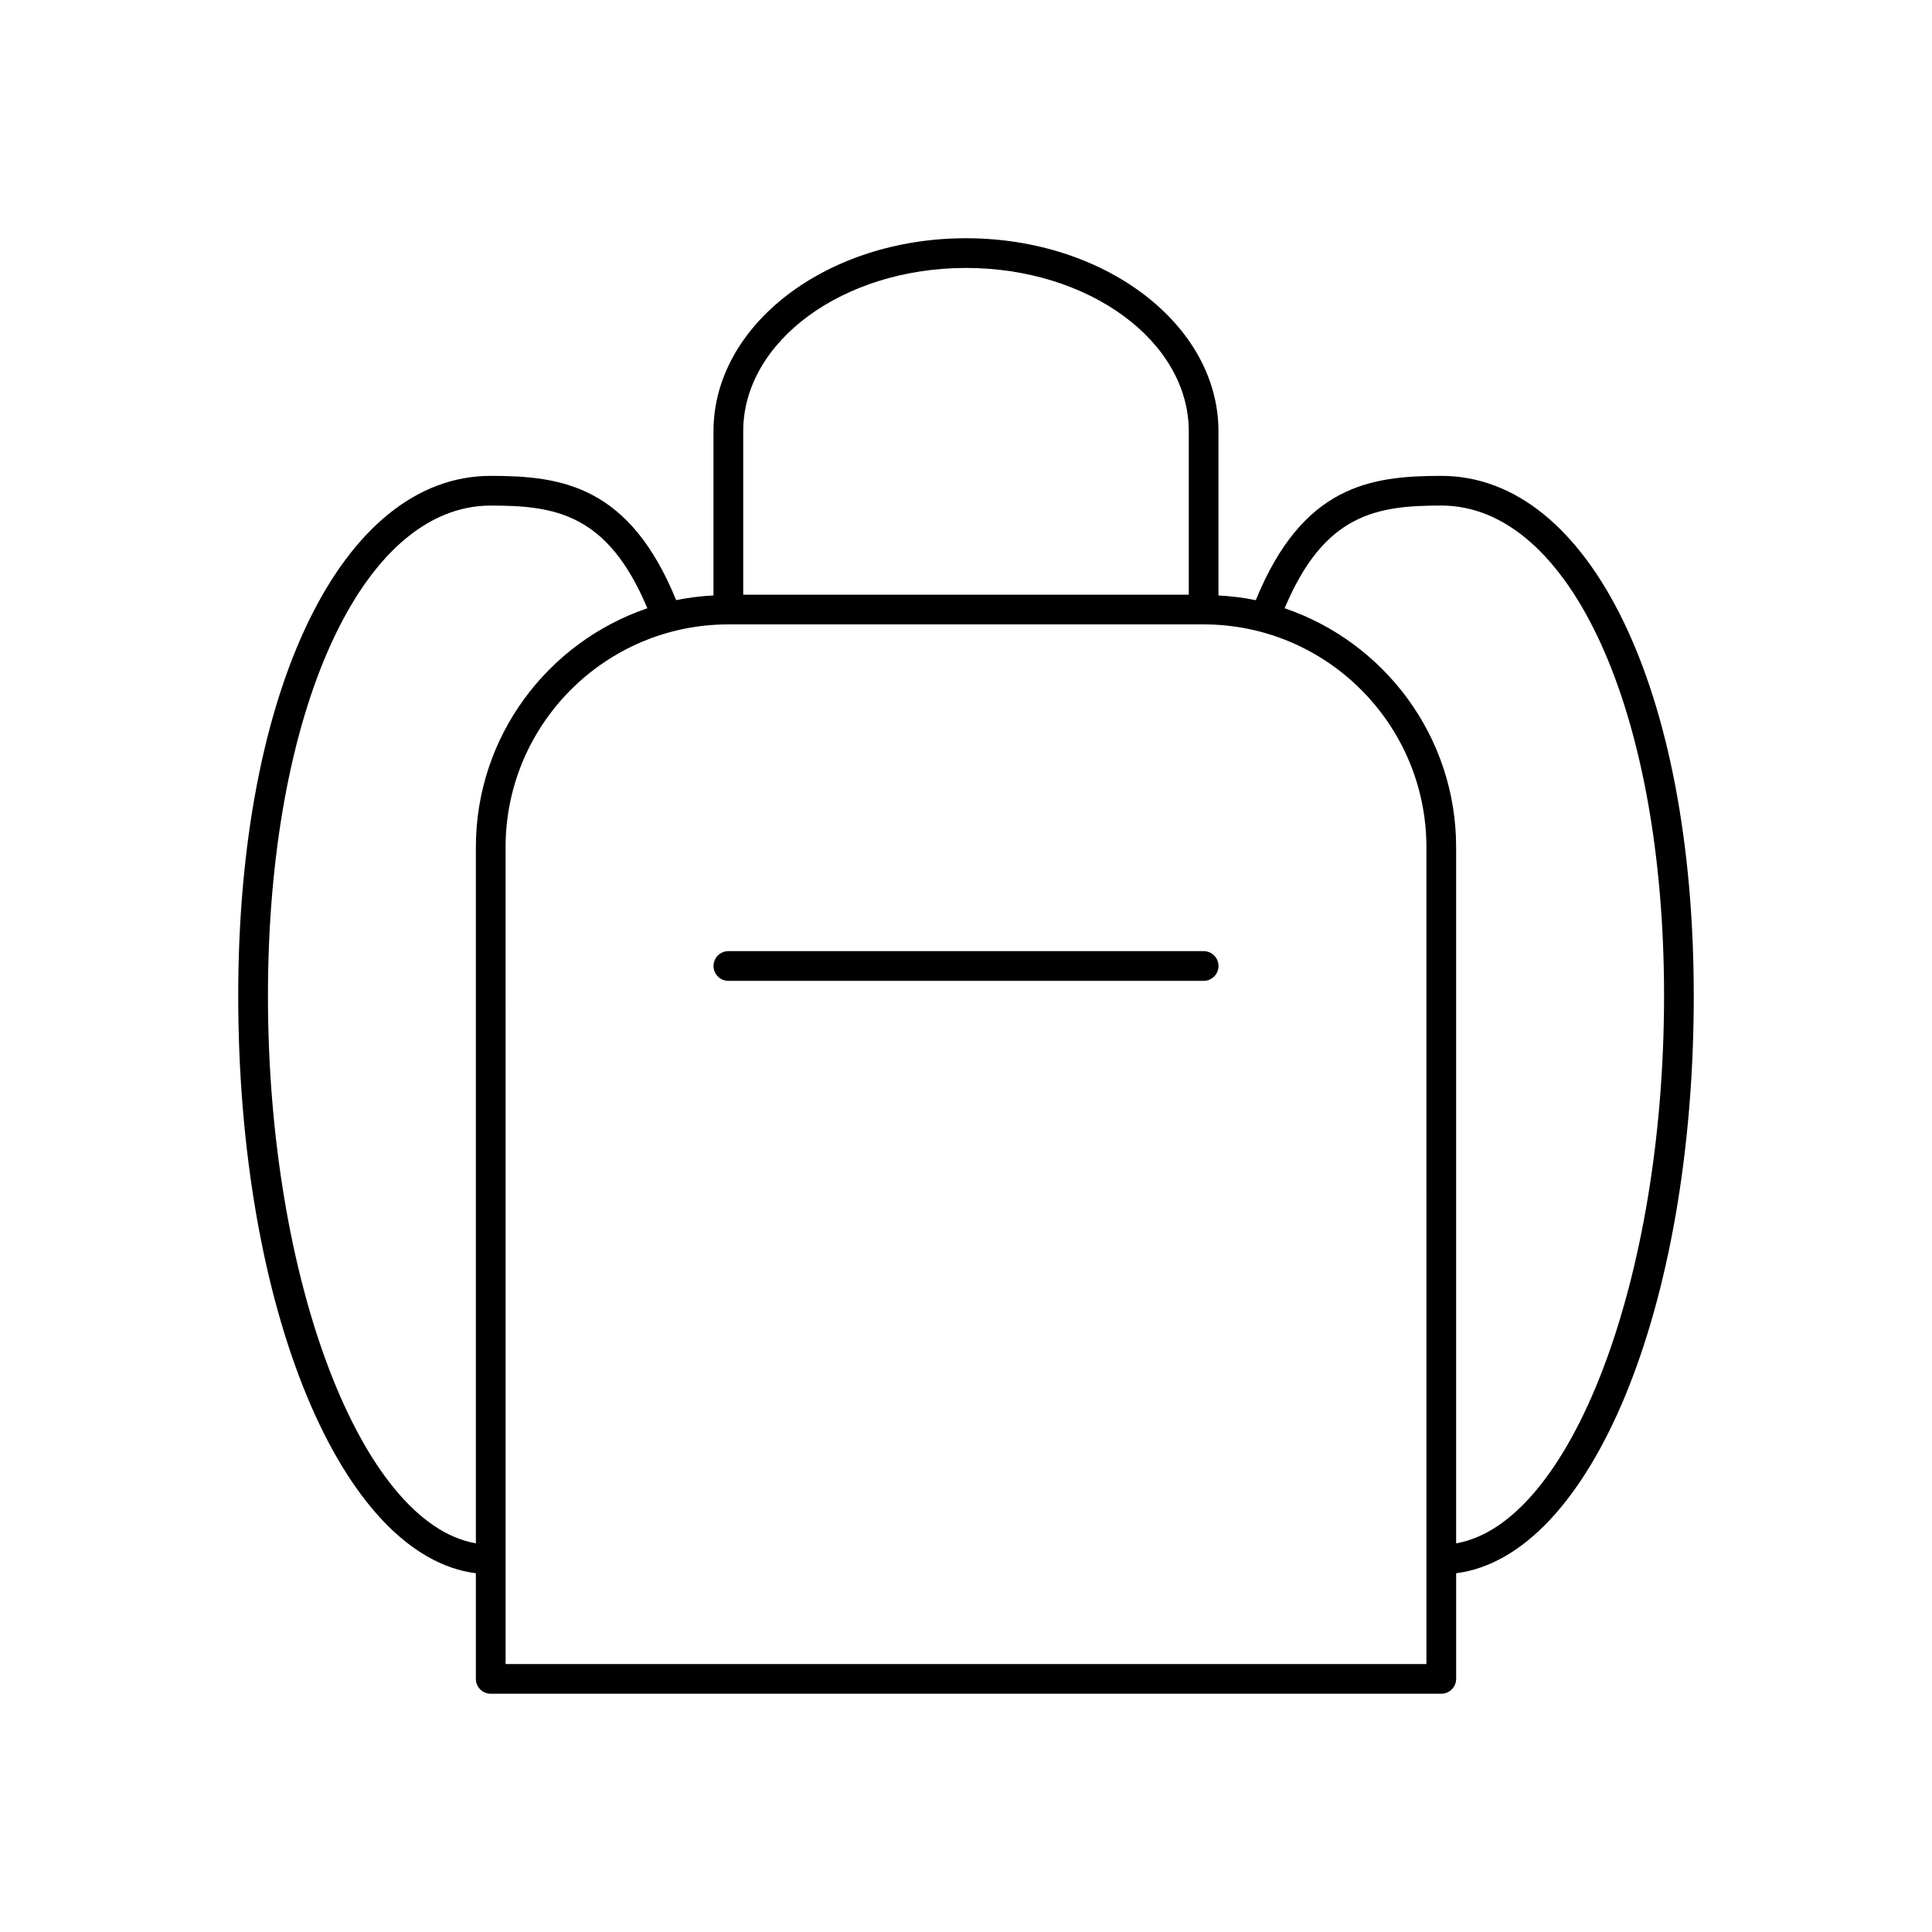 <?xml version="1.0" encoding="UTF-8"?>
<!-- Uploaded to: SVG Repo, www.svgrepo.com, Generator: SVG Repo Mixer Tools -->
<svg fill="#000000" width="800px" height="800px" version="1.1" viewBox="144 144 512 512" xmlns="http://www.w3.org/2000/svg">
 <g>
  <path d="m462.98 396.06h-125.95c-2.172 0-3.938 1.762-3.938 3.938 0 2.172 1.762 3.938 3.938 3.938h125.95c2.172 0 3.938-1.762 3.938-3.938-0.004-2.176-1.766-3.938-3.938-3.938z"/>
  <path d="m592.86 407.87c0-81.113-27.512-137.76-66.914-137.76-18.836 0-36.762 2.59-49.152 32.945-3.211-0.676-6.519-1.055-9.887-1.25v-43.504c0-28.215-30.016-51.168-66.914-51.168-36.895 0-66.914 22.953-66.914 51.168v43.492c-3.363 0.195-6.676 0.574-9.887 1.25-12.395-30.344-30.312-32.934-49.148-32.934-39.398 0-66.914 56.648-66.914 137.76 0 83.027 27.371 148.5 62.977 153.06v27.992c0 2.172 1.762 3.938 3.938 3.938h251.91c2.172 0 3.938-1.762 3.938-3.938v-27.992c35.602-4.559 62.973-70.035 62.973-153.06zm-192.86-192.86c32.559 0 59.039 19.422 59.039 43.297v43.297h-118.08v-43.301c0-23.875 26.484-43.293 59.043-43.293zm-184.99 192.86c0-75.266 24.828-129.89 59.039-129.89 17.051 0 30.977 2.102 41.508 27.215-26.387 8.969-45.445 33.934-45.445 63.312v184.49c-30.242-5.219-55.102-69.457-55.102-145.13zm307.01 177.12h-244.03l-0.004-216.48c0-32.559 26.48-59.039 59.039-59.039h125.95c32.559 0 59.039 26.48 59.039 59.039zm7.871-31.992v-184.49c0-29.379-19.066-54.34-45.445-63.316 10.523-25.113 24.457-27.215 41.508-27.215 34.211 0 59.039 54.625 59.039 129.89 0.004 75.676-24.855 139.91-55.102 145.13z"/>
 </g>
</svg>
